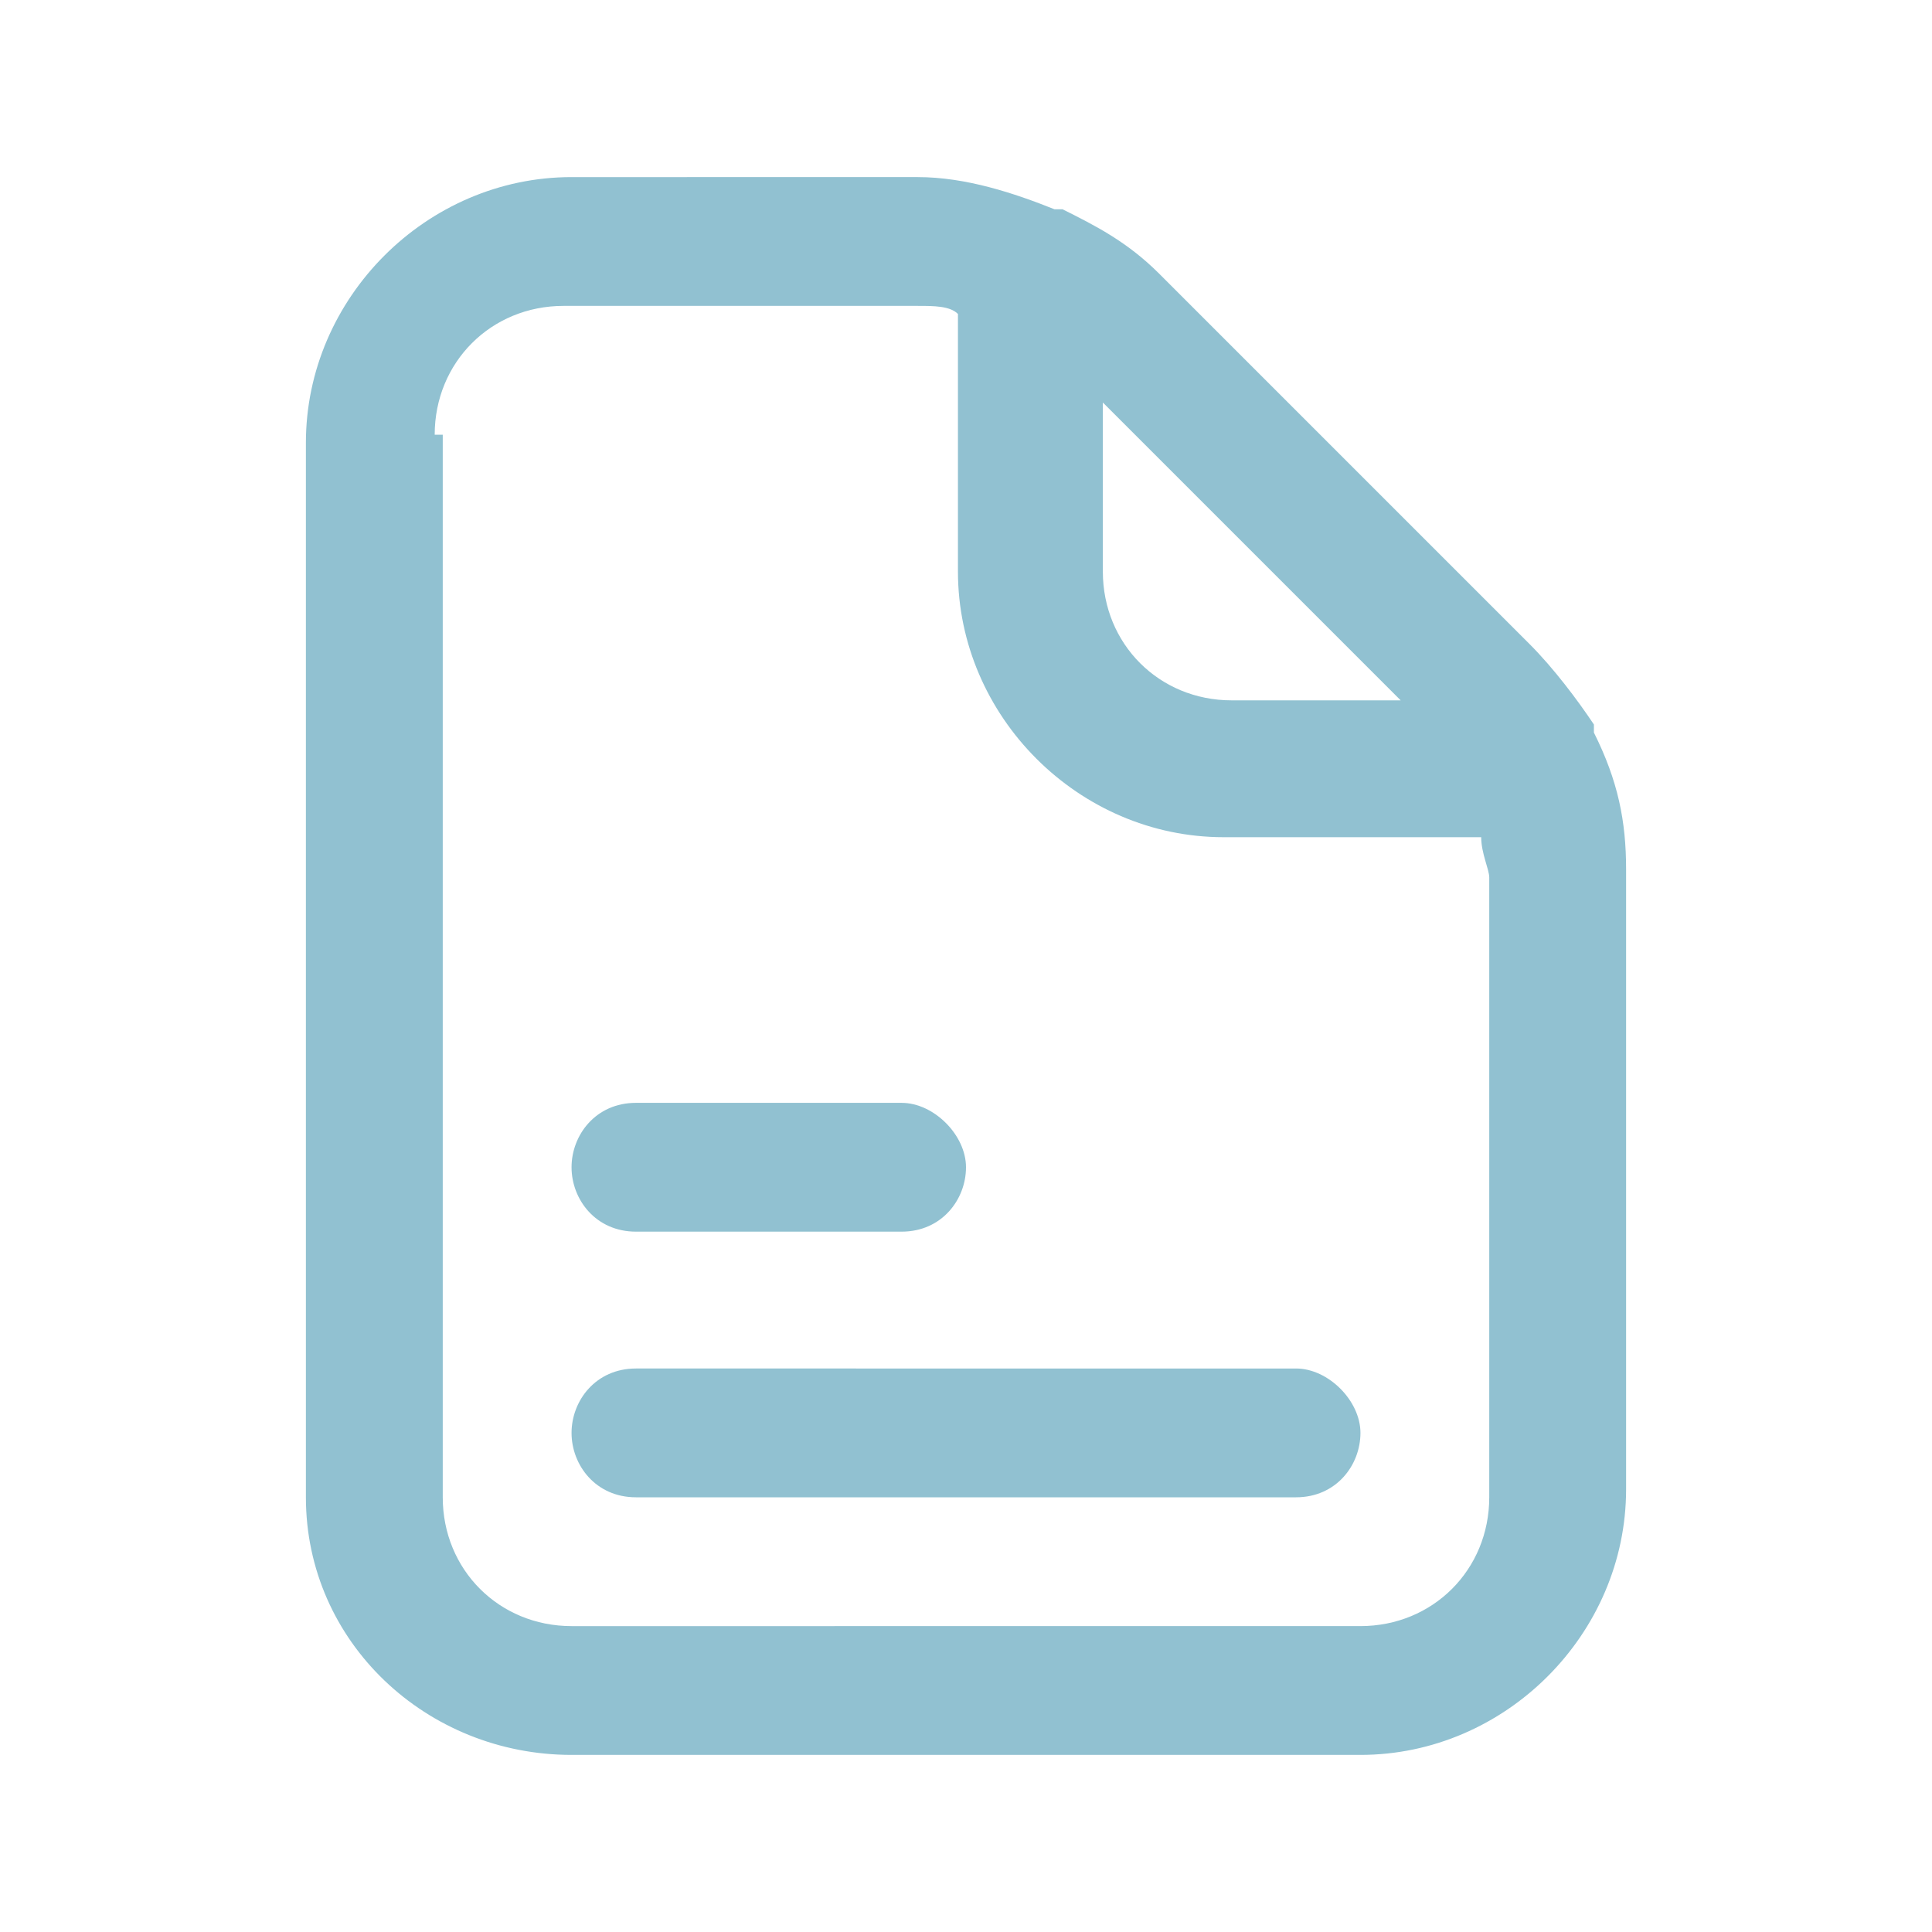<?xml version="1.0" encoding="utf-8"?>
<!-- Generator: Adobe Illustrator 27.3.1, SVG Export Plug-In . SVG Version: 6.00 Build 0)  -->
<svg version="1.1" id="Icons" xmlns="http://www.w3.org/2000/svg" xmlns:xlink="http://www.w3.org/1999/xlink" x="0px" y="0px"
	 viewBox="0 0 24 24" style="enable-background:new 0 0 24 24;" xml:space="preserve">
<style type="text/css">
	.st0{fill:#91C1D1;}
</style>
<path class="st0" d="M7.1,21.8h9.8c1.8,0,3.3-1.5,3.3-3.3v-7.7c0-0.6-0.1-1.1-0.4-1.7c0,0,0-0.1,0-0.1C19.6,8.7,19.3,8.3,19,8
	l-4.6-4.6C14,3,13.6,2.8,13.2,2.6c0,0-0.1,0-0.1,0c-0.5-0.2-1.1-0.4-1.7-0.4H7.1c-1.8,0-3.3,1.5-3.3,3.3v13.1
	C3.8,20.4,5.3,21.8,7.1,21.8z M17.4,8.7h-2.1c-0.9,0-1.6-0.7-1.6-1.6V5L17.4,8.7z M5.4,5.4c0-0.9,0.7-1.6,1.6-1.6h4.4
	c0.2,0,0.4,0,0.5,0.1v3.2c0,1.8,1.5,3.3,3.3,3.3h3.2c0,0.2,0.1,0.4,0.1,0.5v7.7c0,0.9-0.7,1.6-1.6,1.6H7.1c-0.9,0-1.6-0.7-1.6-1.6
	V5.4z"/>
<path class="st0" d="M7.9,18.6h8.2c0.5,0,0.8-0.4,0.8-0.8s-0.4-0.8-0.8-0.8H7.9c-0.5,0-0.8,0.4-0.8,0.8S7.4,18.6,7.9,18.6z"/>
<path class="st0" d="M7.9,15.3h3.3c0.5,0,0.8-0.4,0.8-0.8s-0.4-0.8-0.8-0.8H7.9c-0.5,0-0.8,0.4-0.8,0.8S7.4,15.3,7.9,15.3z"/>
</svg>
